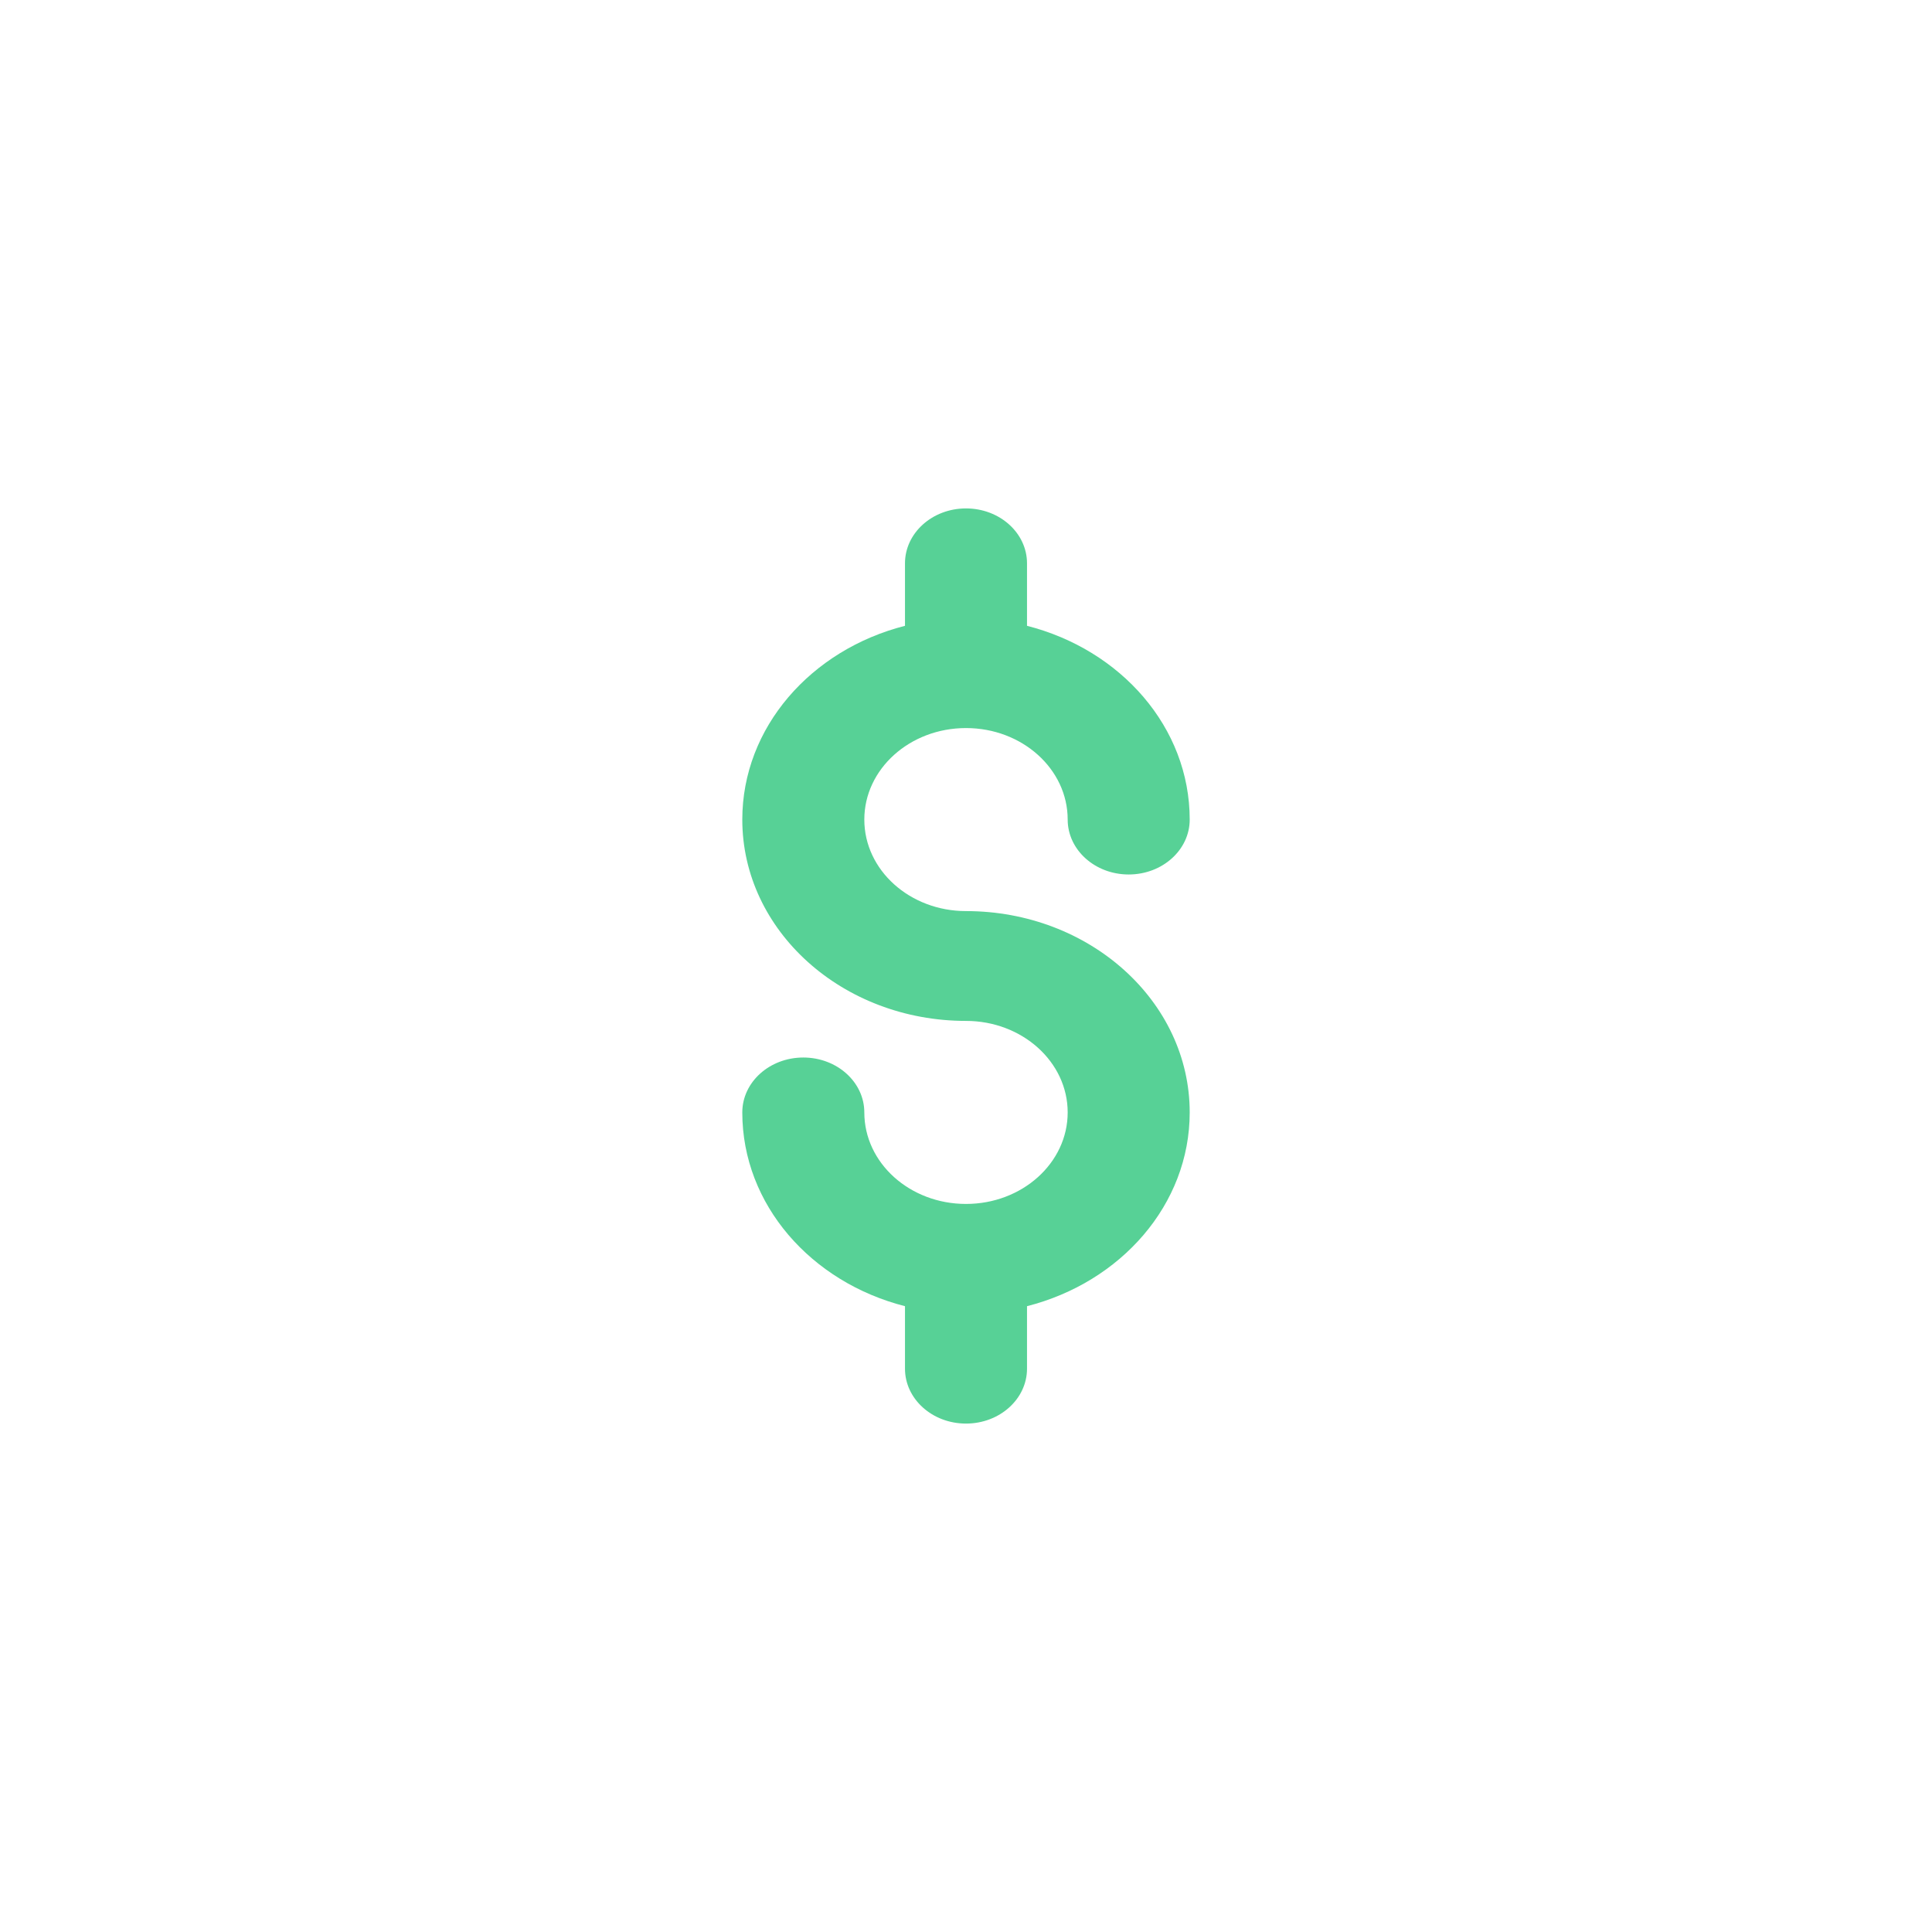 <svg width="190" height="190" viewBox="0 0 190 190" fill="none" xmlns="http://www.w3.org/2000/svg">
<path fill-rule="evenodd" clip-rule="evenodd" d="M95 50C98.314 50 101 52.418 101 55.4V61.545C110.234 63.896 117 71.537 117 80.6C117 83.582 114.314 86 111 86C107.686 86 105 83.582 105 80.6C105 75.629 100.523 71.6 95 71.6C89.477 71.6 85 75.629 85 80.6C85 85.571 89.477 89.6 95 89.6C107.15 89.6 117 98.465 117 109.4C117 118.463 110.234 126.104 101 128.455V134.6C101 137.582 98.314 140 95 140C91.686 140 89 137.582 89 134.6V128.455C79.766 126.104 73 118.463 73 109.4C73 106.418 75.686 104 79 104C82.314 104 85 106.418 85 109.4C85 114.371 89.477 118.4 95 118.4C100.523 118.4 105 114.371 105 109.4C105 104.429 100.523 100.4 95 100.4C82.85 100.4 73 91.535 73 80.6C73 71.537 79.766 63.896 89 61.545V55.4C89 52.418 91.686 50 95 50Z" fill="#57D196"/>
</svg>
